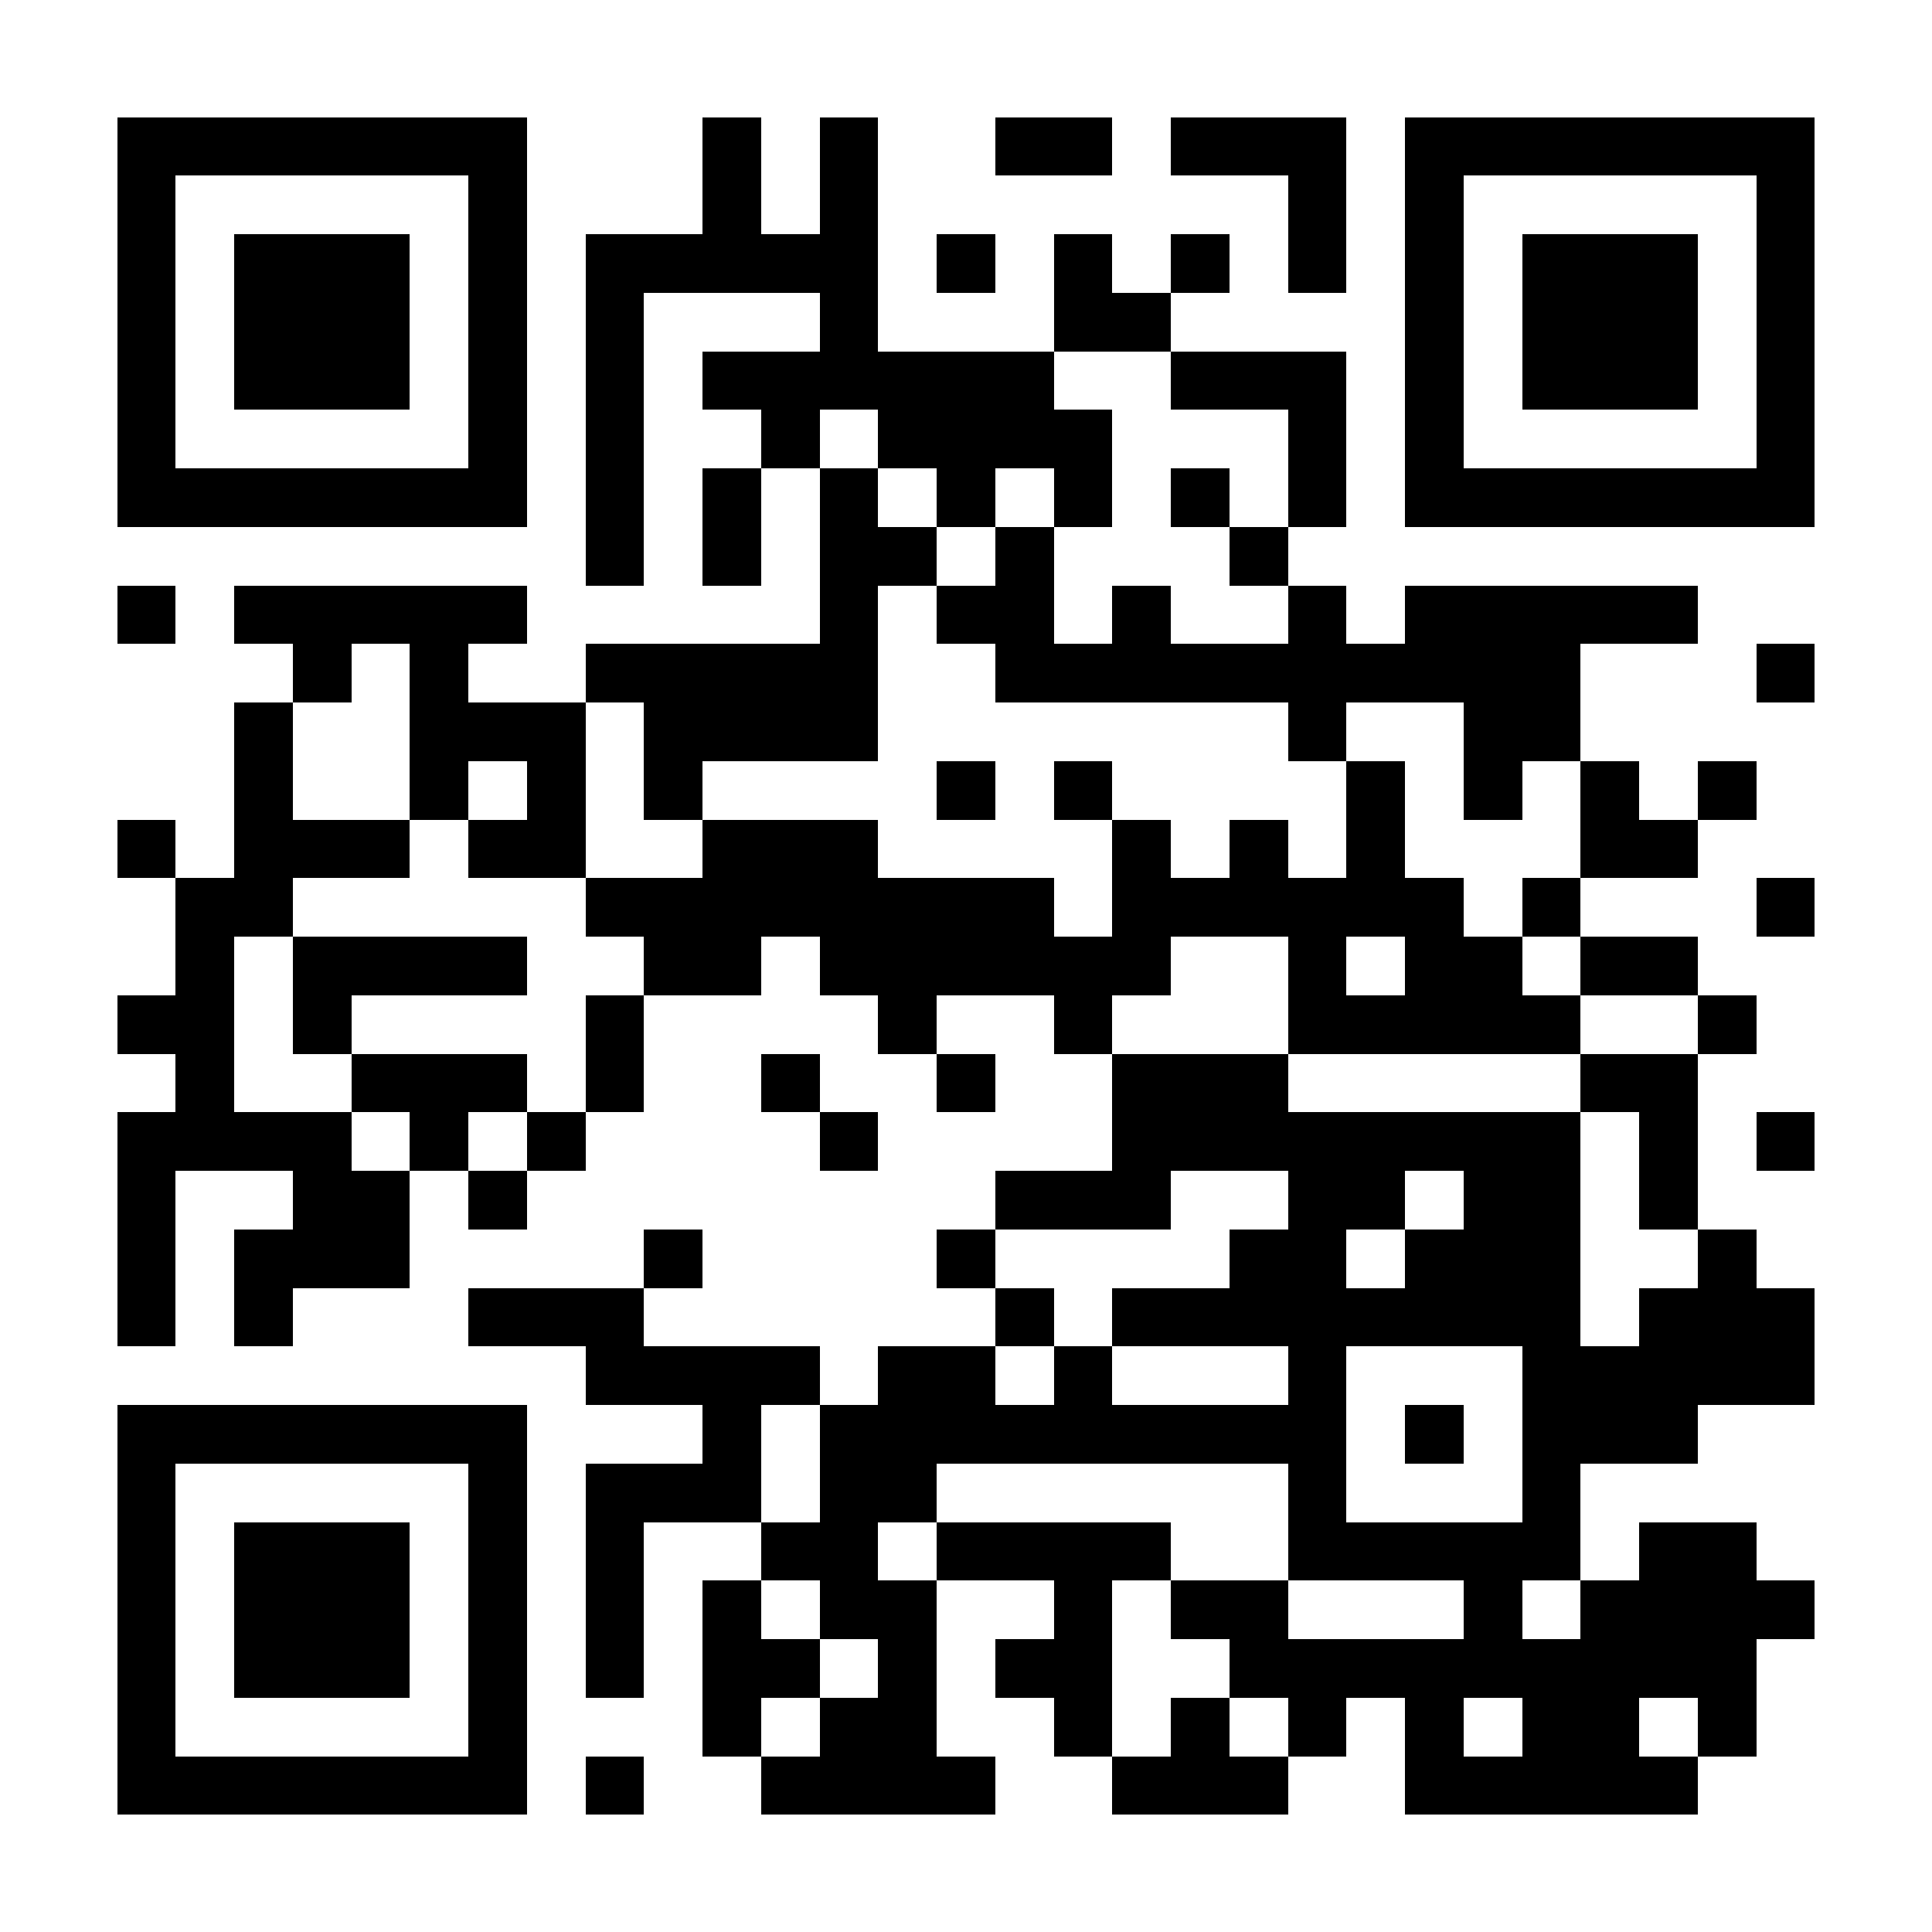 <?xml version="1.0" encoding="UTF-8"?>
<!DOCTYPE svg PUBLIC '-//W3C//DTD SVG 1.0//EN'
          'http://www.w3.org/TR/2001/REC-SVG-20010904/DTD/svg10.dtd'>
<svg fill="#fff" height="33" shape-rendering="crispEdges" style="fill: #fff;" viewBox="0 0 33 33" width="33" xmlns="http://www.w3.org/2000/svg" xmlns:xlink="http://www.w3.org/1999/xlink"
><path d="M0 0h33v33H0z"
  /><path d="M2 2.5h7m3 0h1m1 0h1m2 0h2m1 0h3m1 0h7M2 3.5h1m5 0h1m3 0h1m1 0h1m7 0h1m1 0h1m5 0h1M2 4.5h1m1 0h3m1 0h1m1 0h5m1 0h1m1 0h1m1 0h1m1 0h1m1 0h1m1 0h3m1 0h1M2 5.5h1m1 0h3m1 0h1m1 0h1m3 0h1m3 0h2m4 0h1m1 0h3m1 0h1M2 6.5h1m1 0h3m1 0h1m1 0h1m1 0h6m2 0h3m1 0h1m1 0h3m1 0h1M2 7.5h1m5 0h1m1 0h1m2 0h1m1 0h4m3 0h1m1 0h1m5 0h1M2 8.5h7m1 0h1m1 0h1m1 0h1m1 0h1m1 0h1m1 0h1m1 0h1m1 0h7M10 9.5h1m1 0h1m1 0h2m1 0h1m3 0h1M2 10.5h1m1 0h5m5 0h1m1 0h2m1 0h1m2 0h1m1 0h5M5 11.5h1m1 0h1m2 0h5m2 0h10m3 0h1M4 12.5h1m2 0h3m1 0h4m7 0h1m2 0h2M4 13.5h1m2 0h1m1 0h1m1 0h1m4 0h1m1 0h1m4 0h1m1 0h1m1 0h1m1 0h1M2 14.5h1m1 0h3m1 0h2m2 0h3m4 0h1m1 0h1m1 0h1m3 0h2M3 15.5h2m5 0h8m1 0h6m1 0h1m3 0h1M3 16.5h1m1 0h4m2 0h2m1 0h6m2 0h1m1 0h2m1 0h2M2 17.5h2m1 0h1m4 0h1m4 0h1m2 0h1m3 0h5m2 0h1M3 18.5h1m2 0h3m1 0h1m2 0h1m2 0h1m2 0h3m5 0h2M2 19.5h4m1 0h1m1 0h1m4 0h1m4 0h8m1 0h1m1 0h1M2 20.5h1m2 0h2m1 0h1m8 0h3m2 0h2m1 0h2m1 0h1M2 21.5h1m1 0h3m4 0h1m4 0h1m4 0h2m1 0h3m2 0h1M2 22.5h1m1 0h1m3 0h3m6 0h1m1 0h8m1 0h3M10 23.5h4m1 0h2m1 0h1m3 0h1m3 0h5M2 24.5h7m3 0h1m1 0h9m1 0h1m1 0h3M2 25.5h1m5 0h1m1 0h3m1 0h2m6 0h1m3 0h1M2 26.5h1m1 0h3m1 0h1m1 0h1m2 0h2m1 0h4m2 0h5m1 0h2M2 27.5h1m1 0h3m1 0h1m1 0h1m1 0h1m1 0h2m2 0h1m1 0h2m3 0h1m1 0h4M2 28.5h1m1 0h3m1 0h1m1 0h1m1 0h2m1 0h1m1 0h2m2 0h9M2 29.5h1m5 0h1m3 0h1m1 0h2m2 0h1m1 0h1m1 0h1m1 0h1m1 0h2m1 0h1M2 30.5h7m1 0h1m2 0h4m2 0h3m2 0h5" stroke="#000"
/></svg
>
